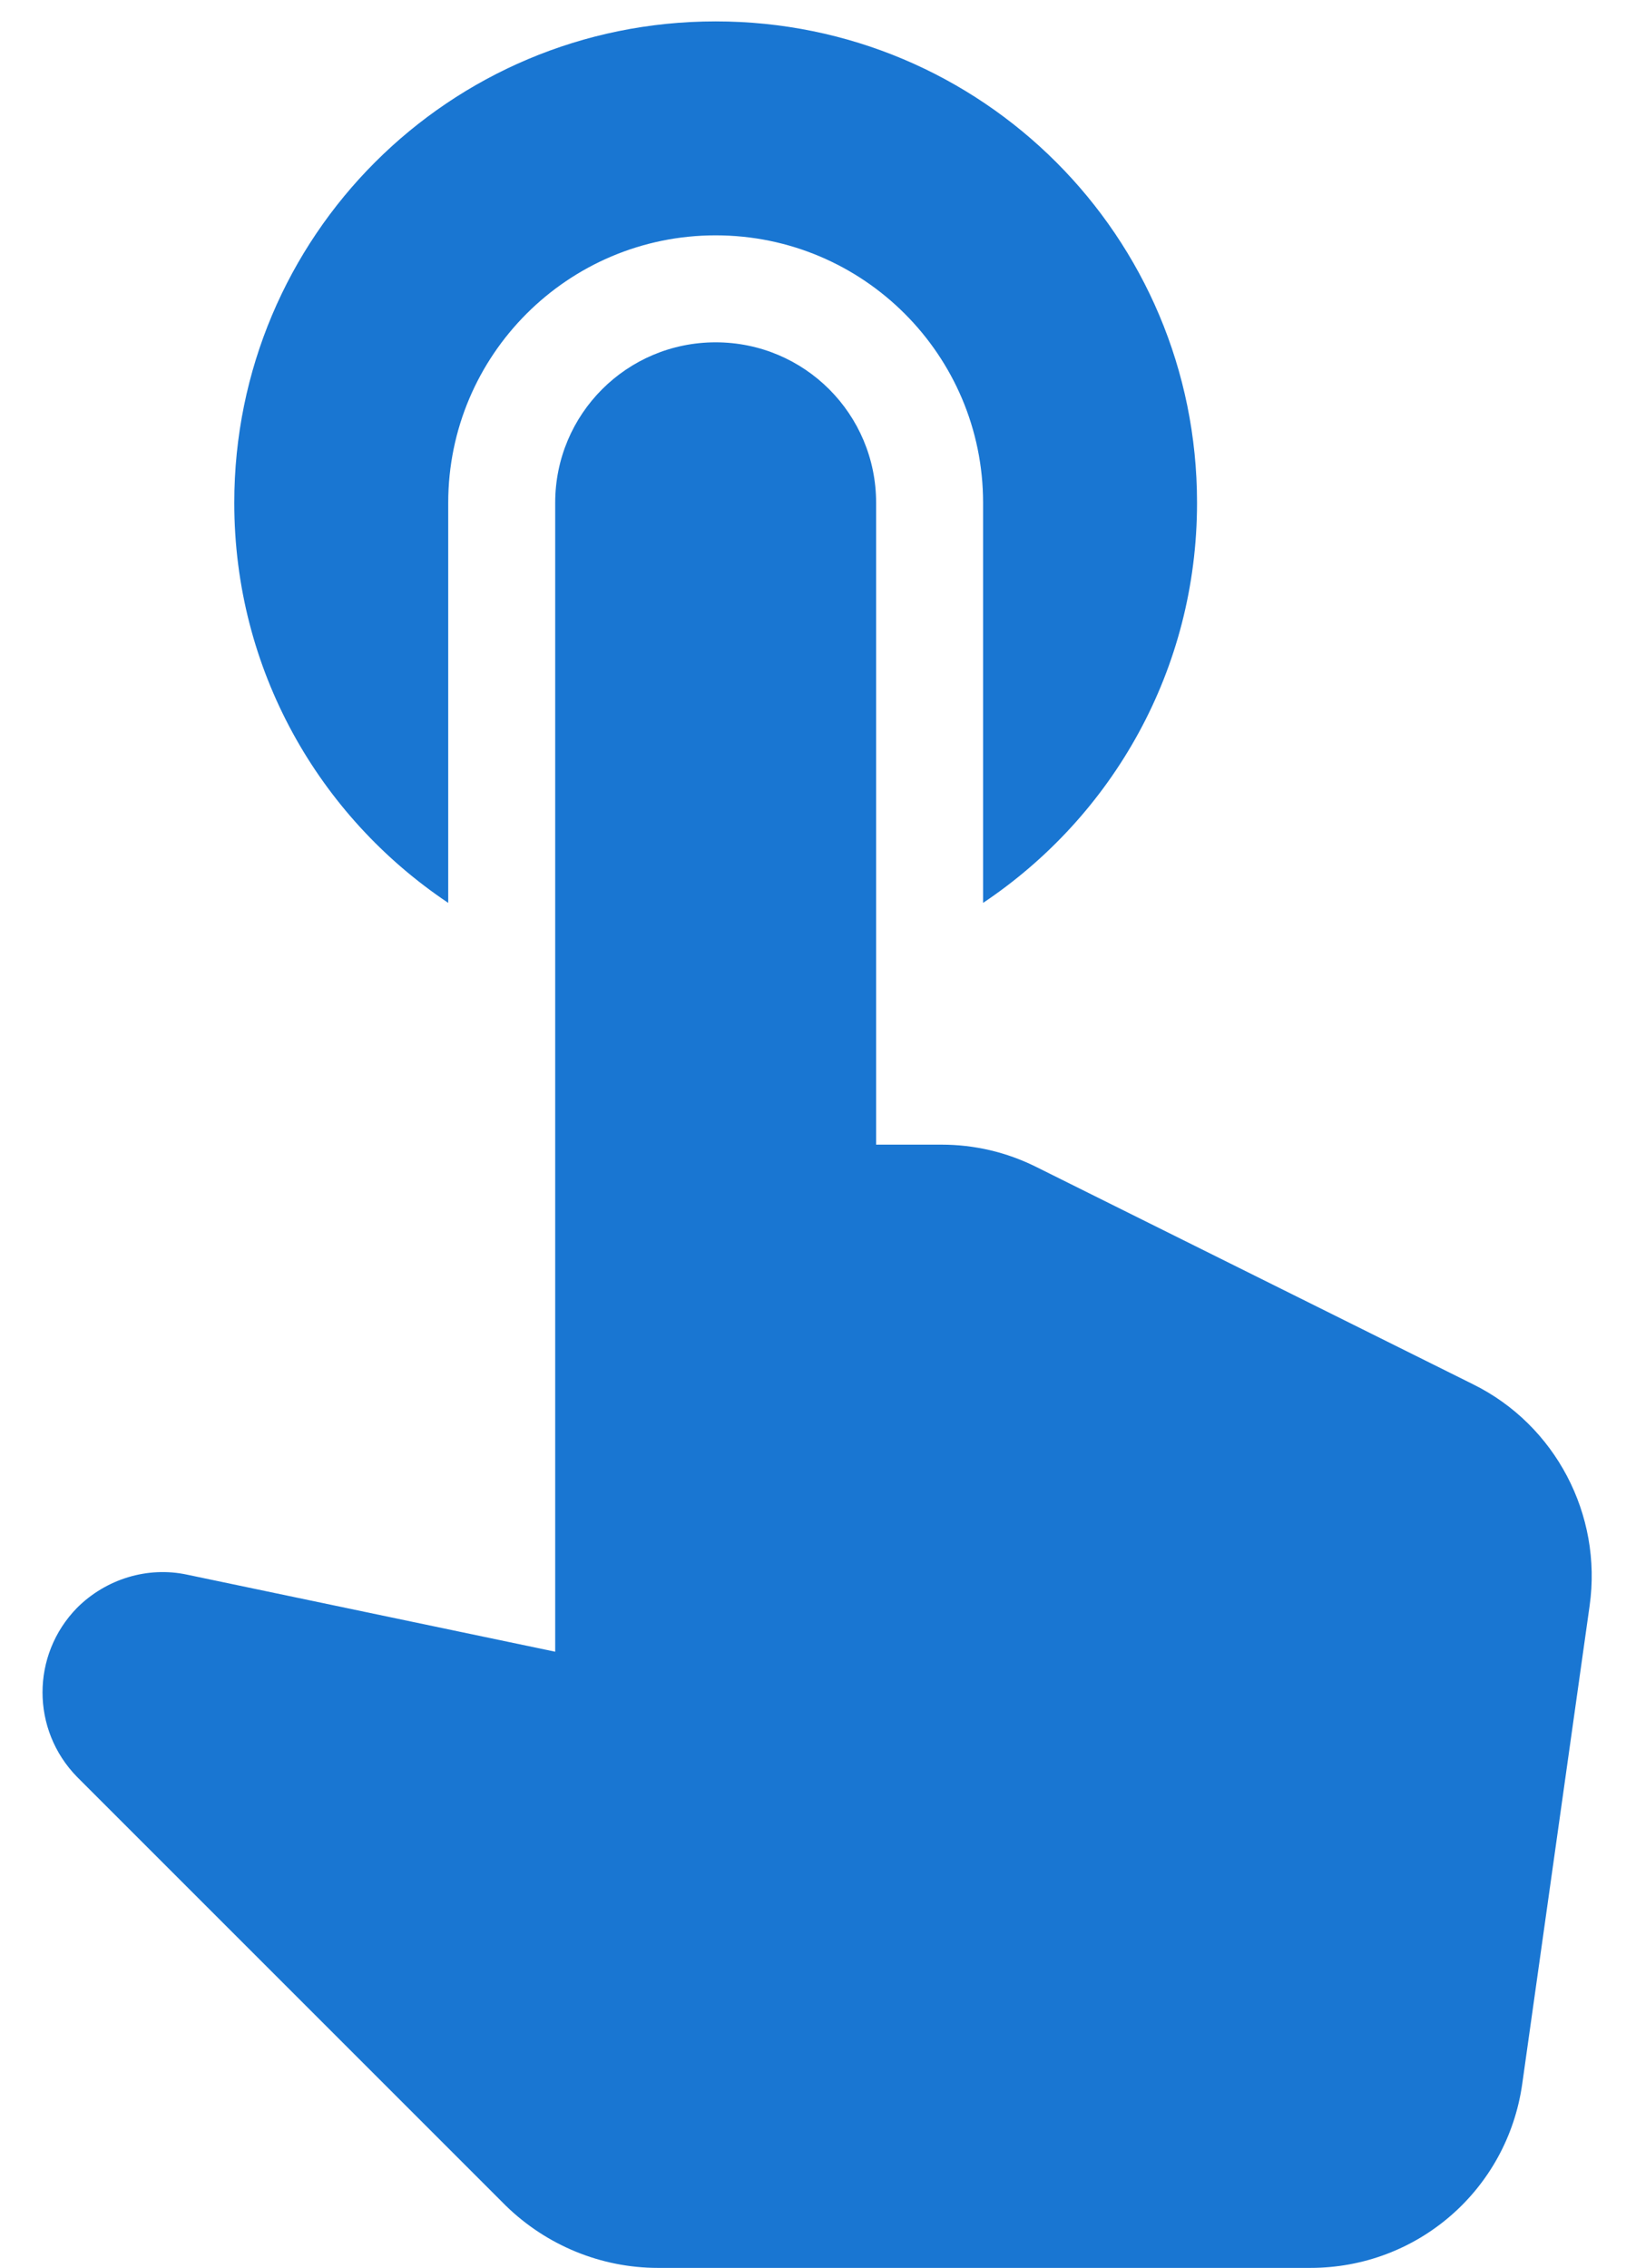 <svg width="38" height="53" viewBox="0 0 38 53" fill="none" xmlns="http://www.w3.org/2000/svg">
<path d="M10.475 21.1V11.75C10.475 8.3 13.275 5.5 16.725 5.5C20.175 5.5 22.975 8.3 22.975 11.75V21.1C26 19.075 27.975 15.65 27.975 11.75C27.975 5.525 22.95 0.5 16.725 0.5C10.5 0.5 5.475 5.525 5.475 11.75C5.475 15.65 7.45 19.075 10.475 21.1ZM24.225 27.275C23.525 26.925 22.775 26.75 22 26.75H20.475V11.75C20.475 9.675 18.8 8 16.725 8C14.65 8 12.975 9.675 12.975 11.75V38.6L4.375 36.8C3.45 36.6 2.475 36.9 1.8 37.575C0.725 38.675 0.725 40.425 1.8 41.525L11.825 51.55C12.775 52.475 14.05 53 15.375 53H30.625C33.125 53 35.225 51.175 35.575 48.7L37.15 37.525C37.45 35.4 36.35 33.3 34.425 32.35L24.225 27.275Z" fill="#1976D2"/>
</svg>
